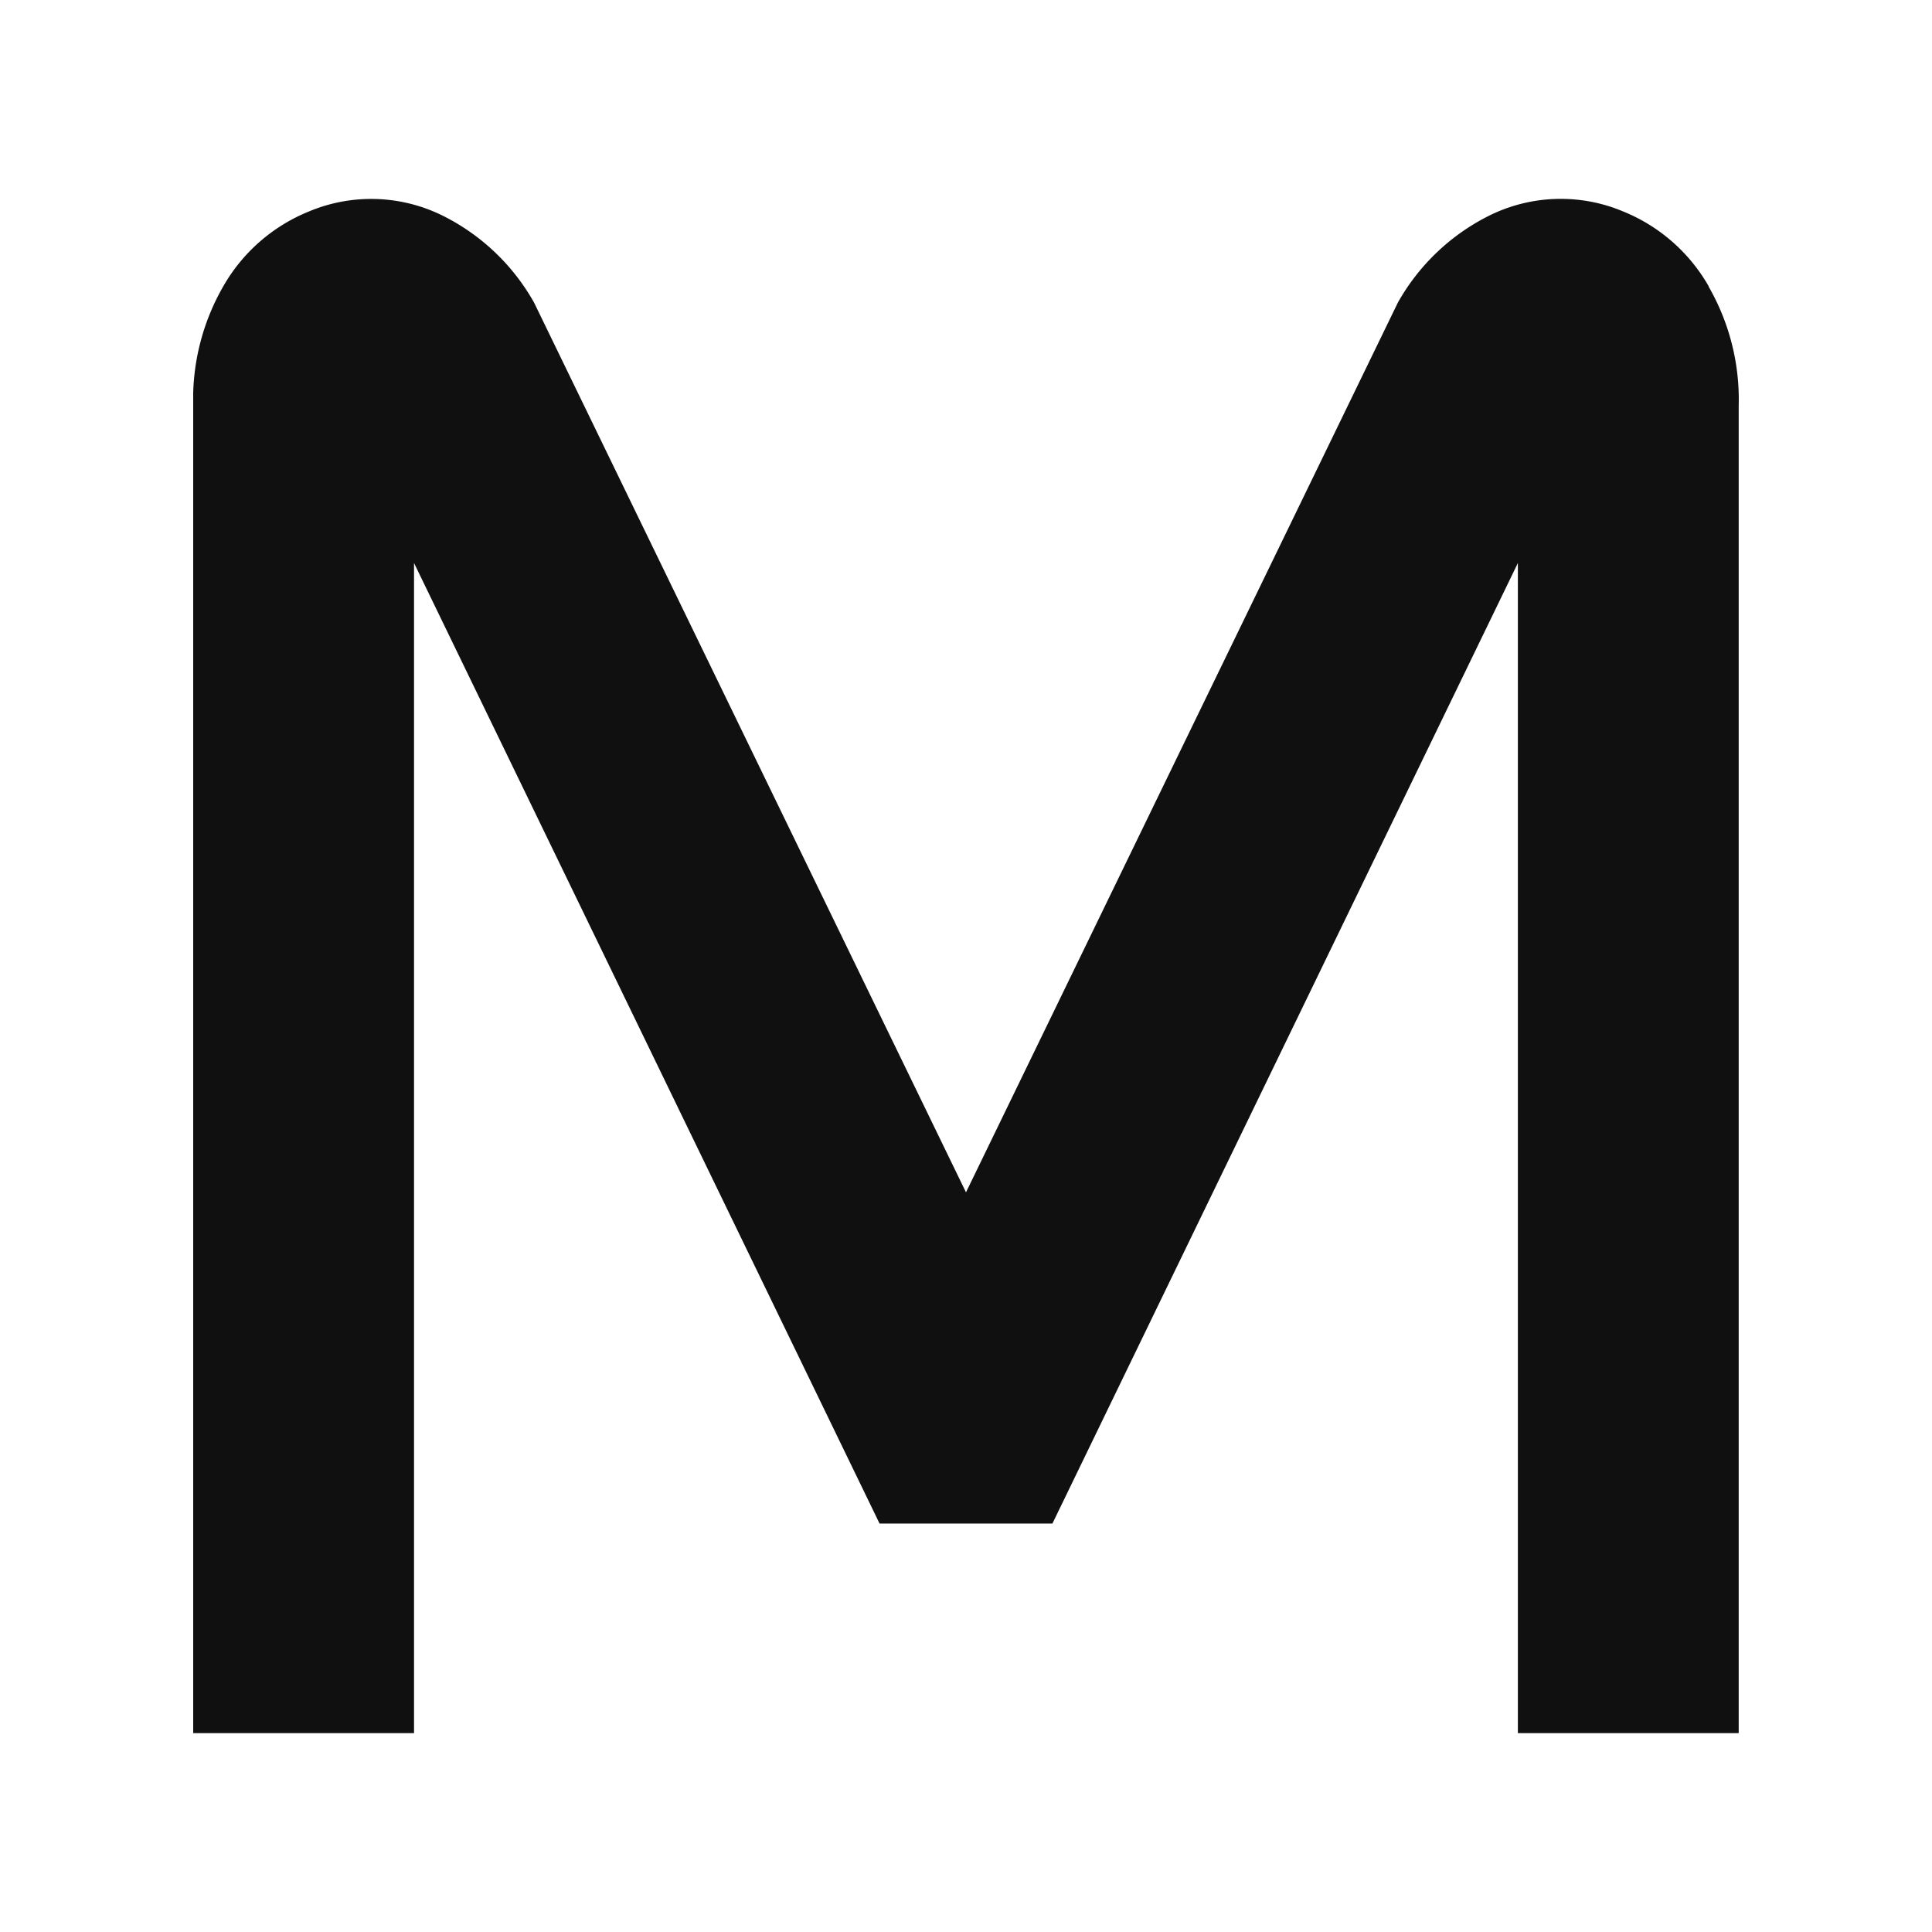 <svg xmlns="http://www.w3.org/2000/svg" version="1.1" xmlns:xlink="http://www.w3.org/1999/xlink" xmlns:svgjs="http://svgjs.dev/svgjs" width="1000" height="1000"><rect width="100%" height="100%" fill="#808080" stroke="none"/><g clip-path="url(#SvgjsClipPath1064)"><rect width="1000" height="1000" fill="#ffffff"></rect><g transform="matrix(36.228,0,0,36.228,100,102.923)"><svg xmlns="http://www.w3.org/2000/svg" version="1.1" xmlns:xlink="http://www.w3.org/1999/xlink" xmlns:svgjs="http://svgjs.dev/svgjs" width="22.082" height="21.921"><svg width="22.082" height="21.921" viewBox="0 0 22.082 21.921" version="1.1" id="svg869" xmlns="http://www.w3.org/2000/svg" xmlns:svg="http://www.w3.org/2000/svg">
  <defs id="defs845">
    <clipPath id="clip-path">
      <rect id="Rectangle_12" data-name="Rectangle 12" width="107" height="44" fill="#101010" x="0" y="0"></rect>
    </clipPath>
  <clipPath id="SvgjsClipPath1064"><rect width="1000" height="1000" x="0" y="0" rx="0" ry="0"></rect></clipPath></defs>
  <g id="Logotip:_Medle_ČRN" data-name="Logotip: Medle ČRN" transform="translate(0,-22.079)">
    <g id="Group_16" data-name="Group 16">
      <g id="Group_15" data-name="Group 15" clip-path="url(#clip-path)">
        <path id="Path_13" data-name="Path 13" d="m 21.652,50.286 a 2.48,2.48 0 0 0 -1.222,-1.069 2.3,2.3 0 0 0 -1.912,0.059 3.066,3.066 0 0 0 -1.307,1.244 l -6.17,12.711 -6.17,-12.71 A 3.063,3.063 0 0 0 3.564,49.277 2.3,2.3 0 0 0 1.652,49.218 2.48,2.48 0 0 0 0.43,50.286 3.235,3.235 0 0 0 0,51.99 V 71.118 H 3.155 V 54.24 l 6.651,13.723 h 2.47 l 6.65,-13.723 v 16.878 h 3.155 V 51.99 a 3.235,3.235 0 0 0 -0.43,-1.7" transform="translate(0,-26.958)" fill="#101010"></path>
      </g>
    </g>
  </g>
</svg></svg></g></g></svg>